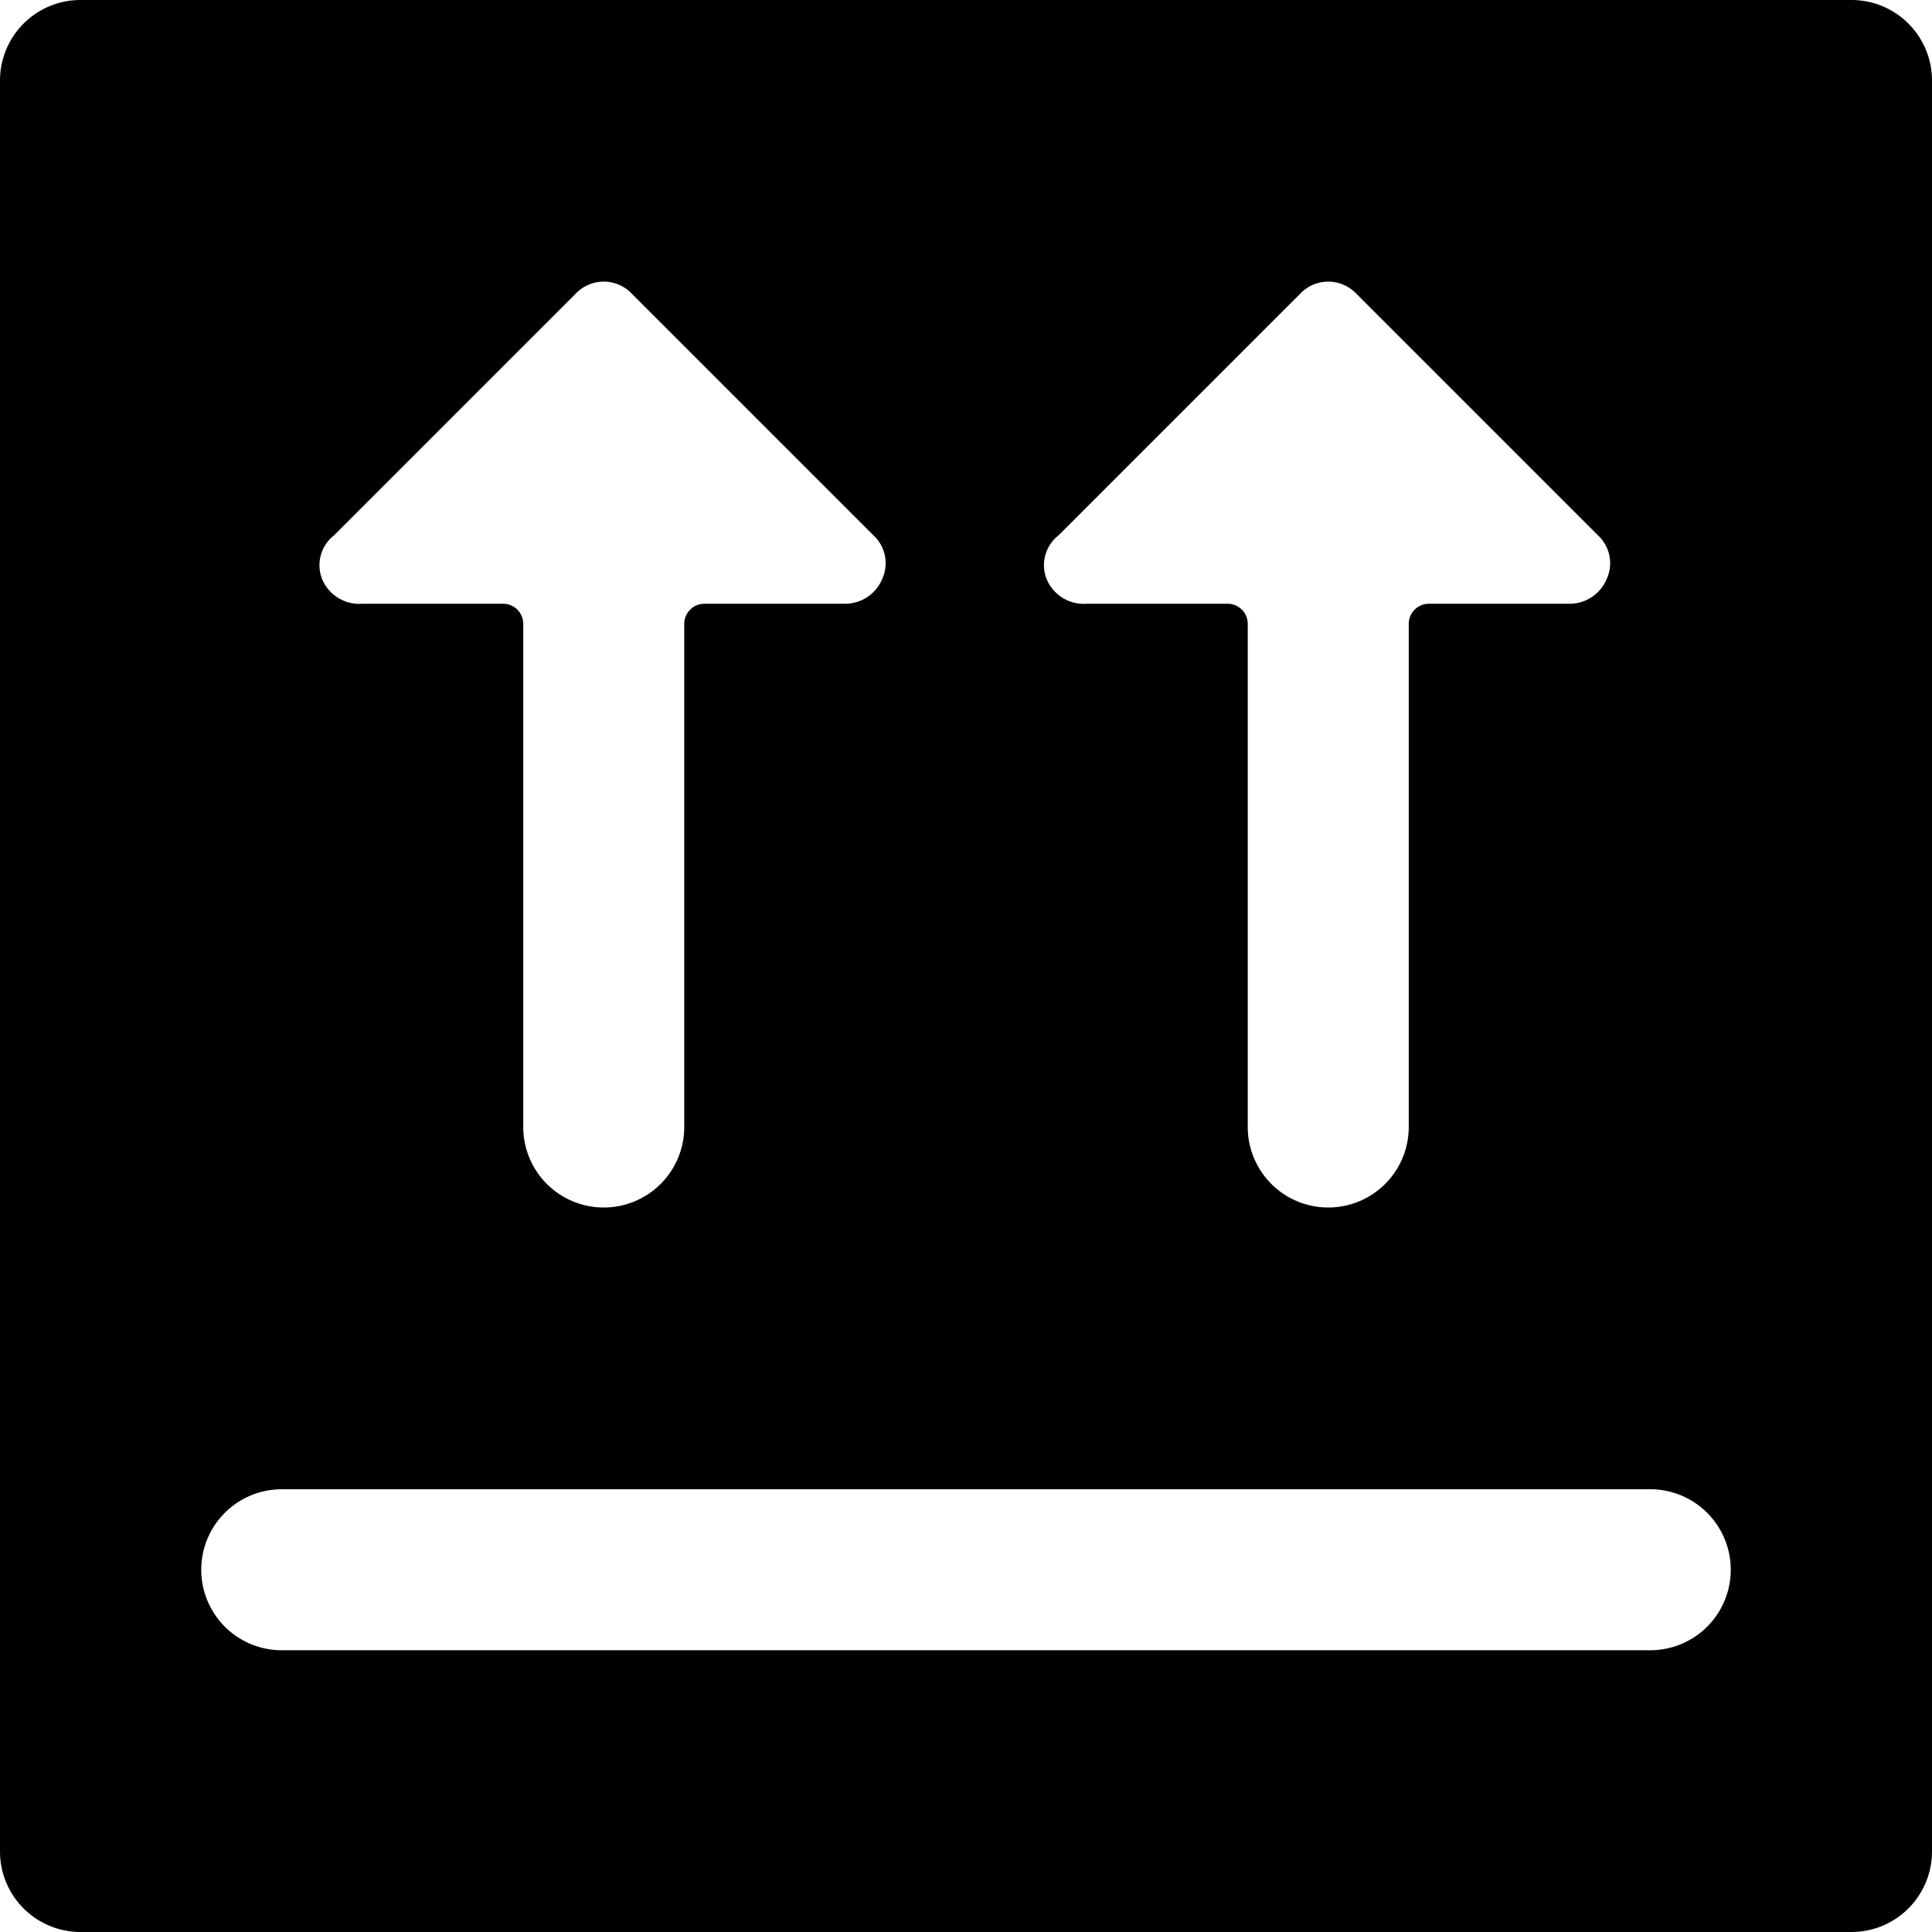 <svg xmlns="http://www.w3.org/2000/svg" viewBox="0 0 24 24" id="Shipment-Upload-Information--Streamline-Ultimate"><desc>Shipment Upload Information Streamline Icon: https://streamlinehq.com</desc><path d="M24 1a1 1 0 0 0 -1 -1H1a1 1 0 0 0 -1 1v22a1 1 0 0 0 1 1h22a1 1 0 0 0 1 -1ZM13.15 6.65l3 -3a0.48 0.48 0 0 1 0.7 0l3 3a0.47 0.47 0 0 1 0.11 0.54 0.5 0.5 0 0 1 -0.46 0.31h-1.75a0.25 0.25 0 0 0 -0.25 0.25V14a1 1 0 0 1 -2 0V7.75a0.25 0.25 0 0 0 -0.25 -0.25H13.5a0.5 0.5 0 0 1 -0.5 -0.31 0.47 0.47 0 0 1 0.15 -0.54Zm-9 0 3 -3a0.48 0.48 0 0 1 0.7 0l3 3a0.47 0.47 0 0 1 0.11 0.54 0.5 0.5 0 0 1 -0.46 0.31H8.75a0.25 0.25 0 0 0 -0.25 0.25V14a1 1 0 0 1 -2 0V7.75a0.25 0.25 0 0 0 -0.25 -0.25H4.5a0.5 0.5 0 0 1 -0.5 -0.31 0.47 0.47 0 0 1 0.15 -0.54ZM20.5 20.5h-17a1 1 0 0 1 0 -2h17a1 1 0 0 1 0 2Z" fill="#000000" stroke-width="1"></path></svg>
